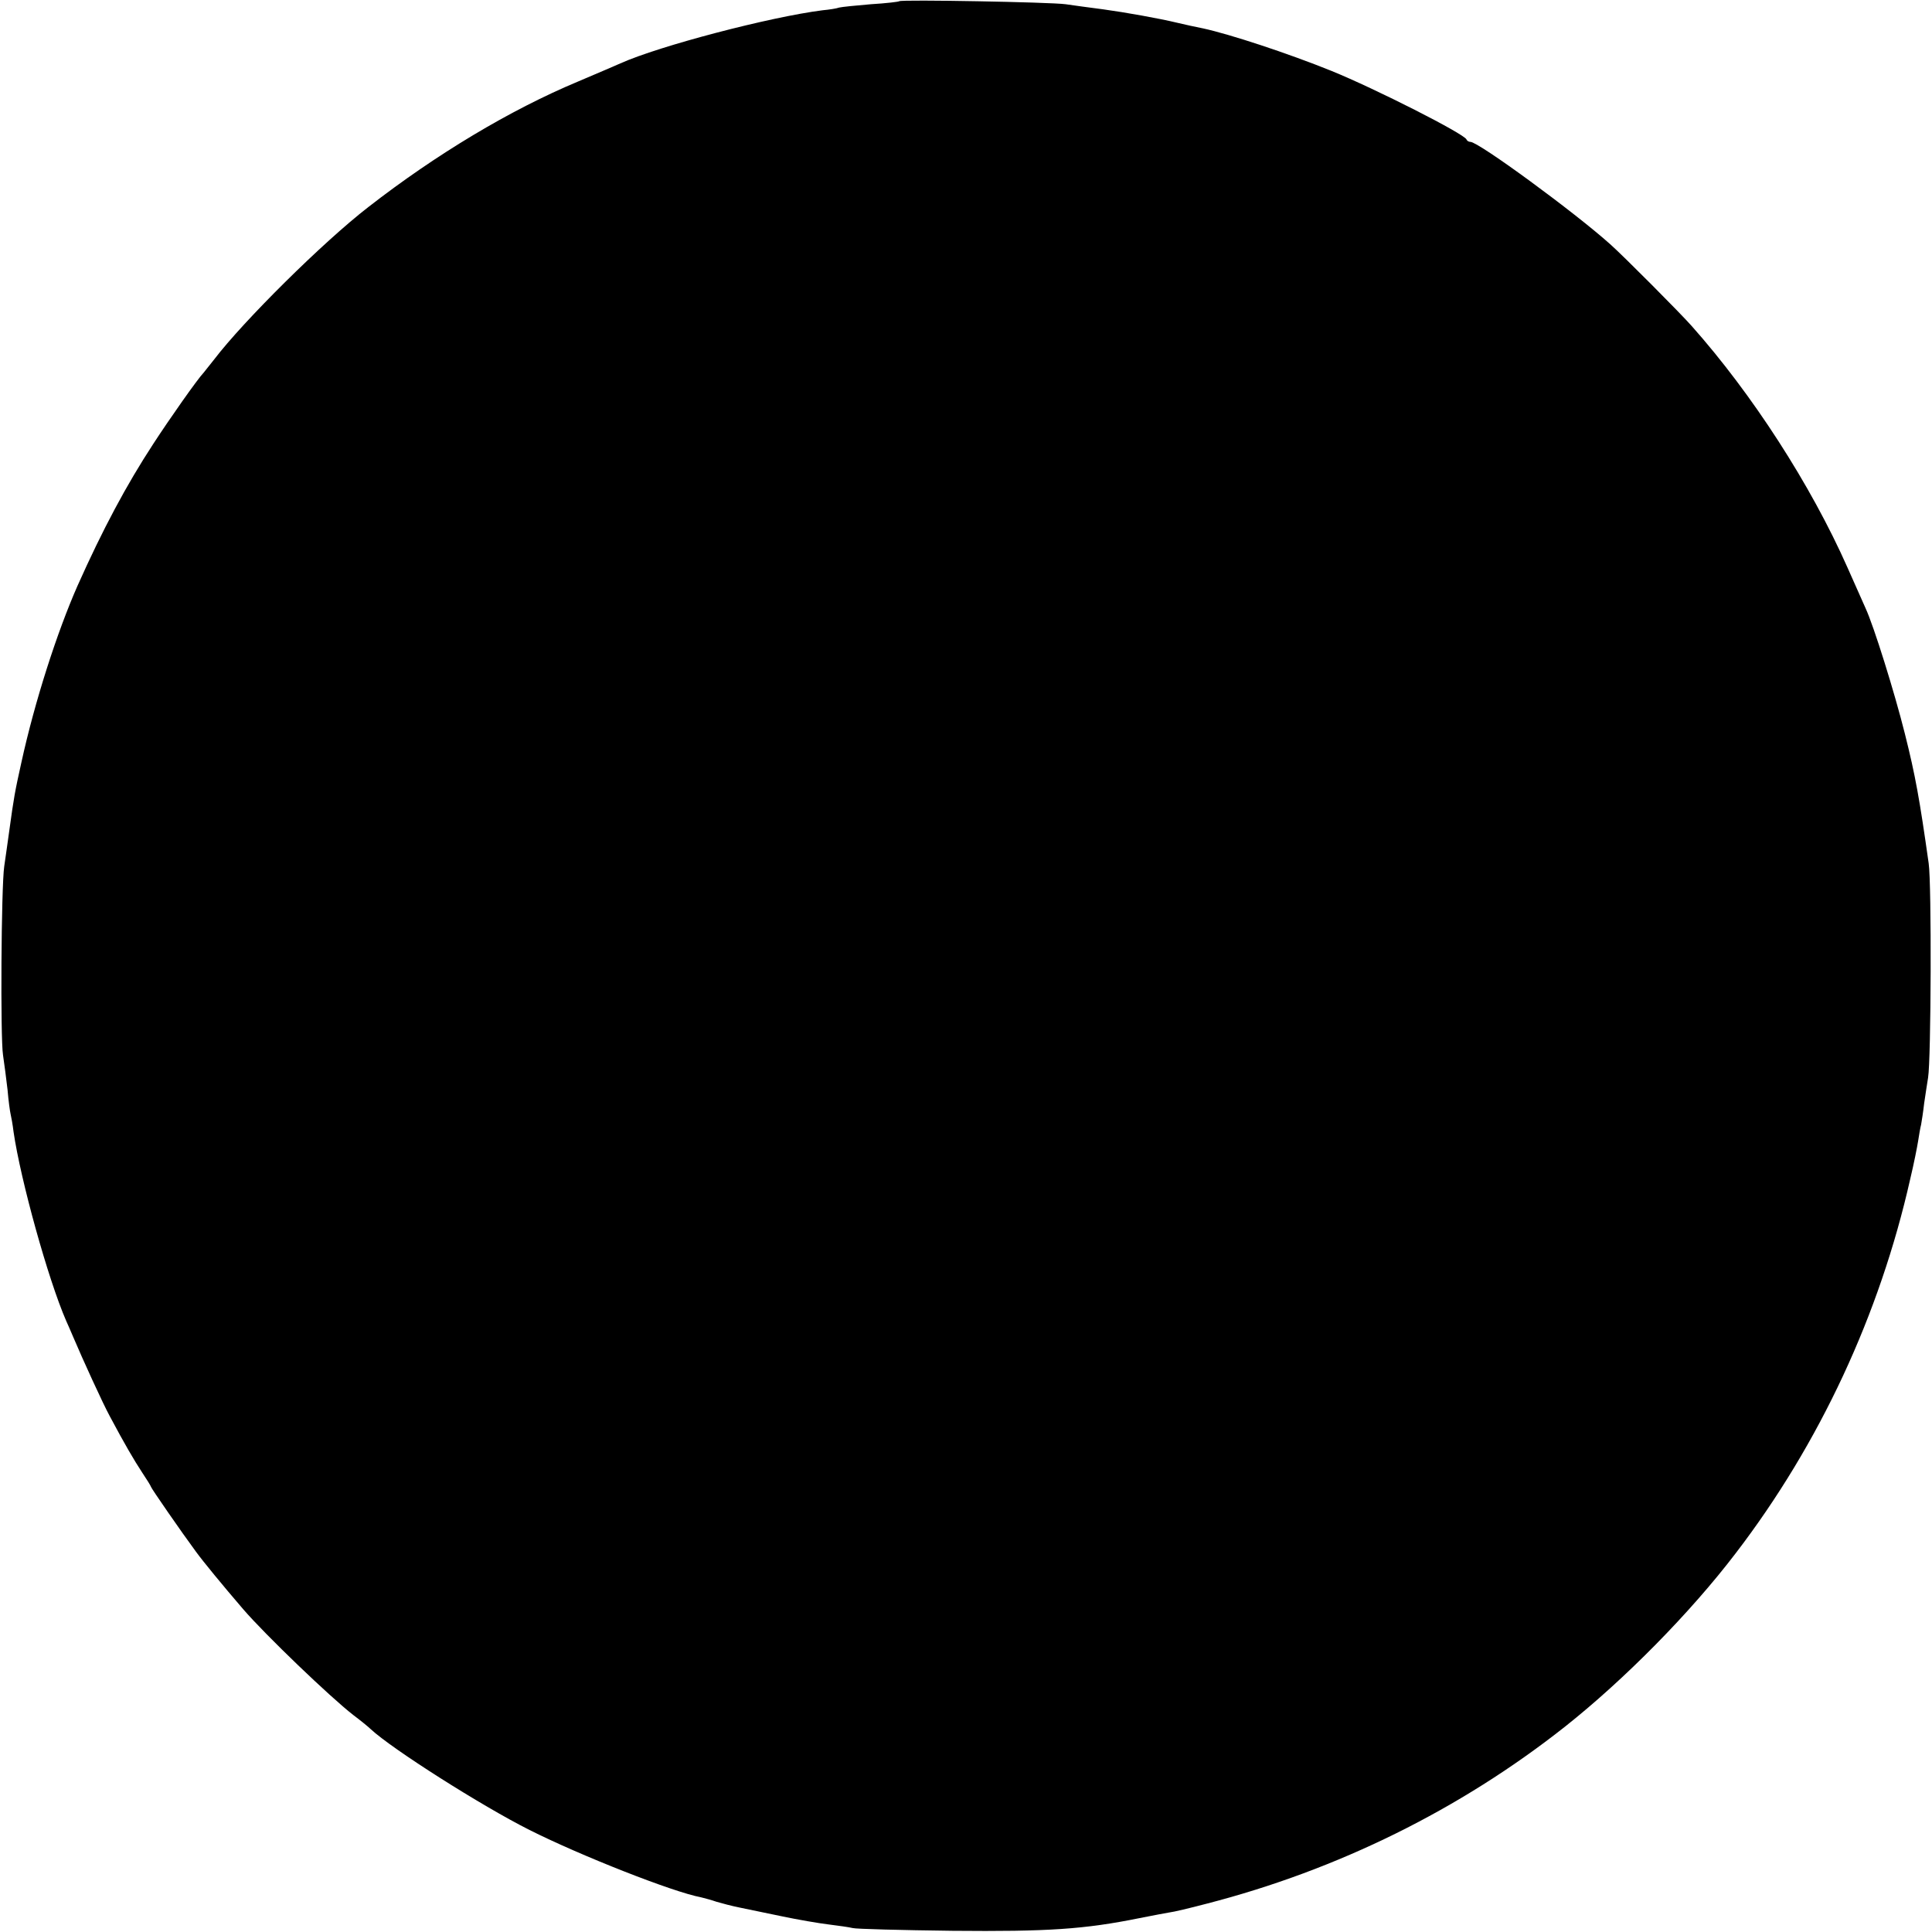 <?xml version="1.0" standalone="no"?>
<!DOCTYPE svg PUBLIC "-//W3C//DTD SVG 20010904//EN"
 "http://www.w3.org/TR/2001/REC-SVG-20010904/DTD/svg10.dtd">
<svg version="1.0" xmlns="http://www.w3.org/2000/svg"
 width="640pt" height="640pt" viewBox="0 0 640 640"
 preserveAspectRatio="xMidYMid meet">
<g transform="translate(0,640) scale(0.1,-0.1)"
fill="#000000" stroke="none">
<path d="M2979 6396 c-2 -2 -44 -7 -94 -10 -49 -4 -97 -9 -105 -11 -8 -3 -33
-7 -55 -9 -174 -22 -541 -118 -670 -176 -11 -5 -74 -32 -140 -60 -225 -94
-470 -241 -695 -416 -150 -116 -414 -378 -510 -504 -14 -18 -30 -38 -35 -44
-21 -22 -113 -153 -167 -236 -89 -136 -168 -284 -251 -470 -68 -154 -142 -384
-186 -585 -22 -99 -25 -116 -40 -225 -6 -41 -13 -95 -17 -120 -10 -69 -13
-569 -4 -625 4 -28 11 -79 15 -115 3 -36 8 -72 10 -80 2 -8 7 -35 10 -60 23
-158 114 -487 174 -625 5 -11 16 -36 24 -55 30 -71 98 -220 121 -262 49 -92
80 -145 107 -186 16 -24 29 -45 29 -47 0 -4 101 -150 149 -215 24 -33 89 -112
156 -190 74 -86 289 -292 365 -351 24 -18 51 -40 58 -47 71 -66 367 -254 526
-334 169 -85 476 -206 568 -223 12 -3 35 -9 52 -15 17 -5 51 -14 76 -19 25 -5
88 -18 140 -29 52 -11 122 -23 155 -27 32 -4 68 -9 80 -12 11 -3 160 -7 330
-9 317 -3 437 5 620 42 44 9 89 17 100 19 11 1 66 14 123 29 434 112 839 312
1186 586 198 157 415 377 566 575 278 363 477 791 578 1240 12 50 23 106 26
125 3 19 7 44 10 55 2 11 7 43 10 70 4 28 10 66 13 85 10 59 12 641 2 710 -30
212 -44 291 -79 430 -34 136 -103 357 -130 415 -5 11 -32 72 -60 135 -122 275
-316 575 -516 800 -37 42 -227 233 -270 271 -117 105 -436 339 -463 339 -5 0
-11 3 -13 8 -8 19 -302 168 -447 227 -146 59 -338 122 -426 141 -25 5 -58 12
-87 19 -58 14 -170 34 -243 44 -44 6 -100 13 -125 17 -51 7 -544 16 -551 10z"/>
</g>
</svg>
